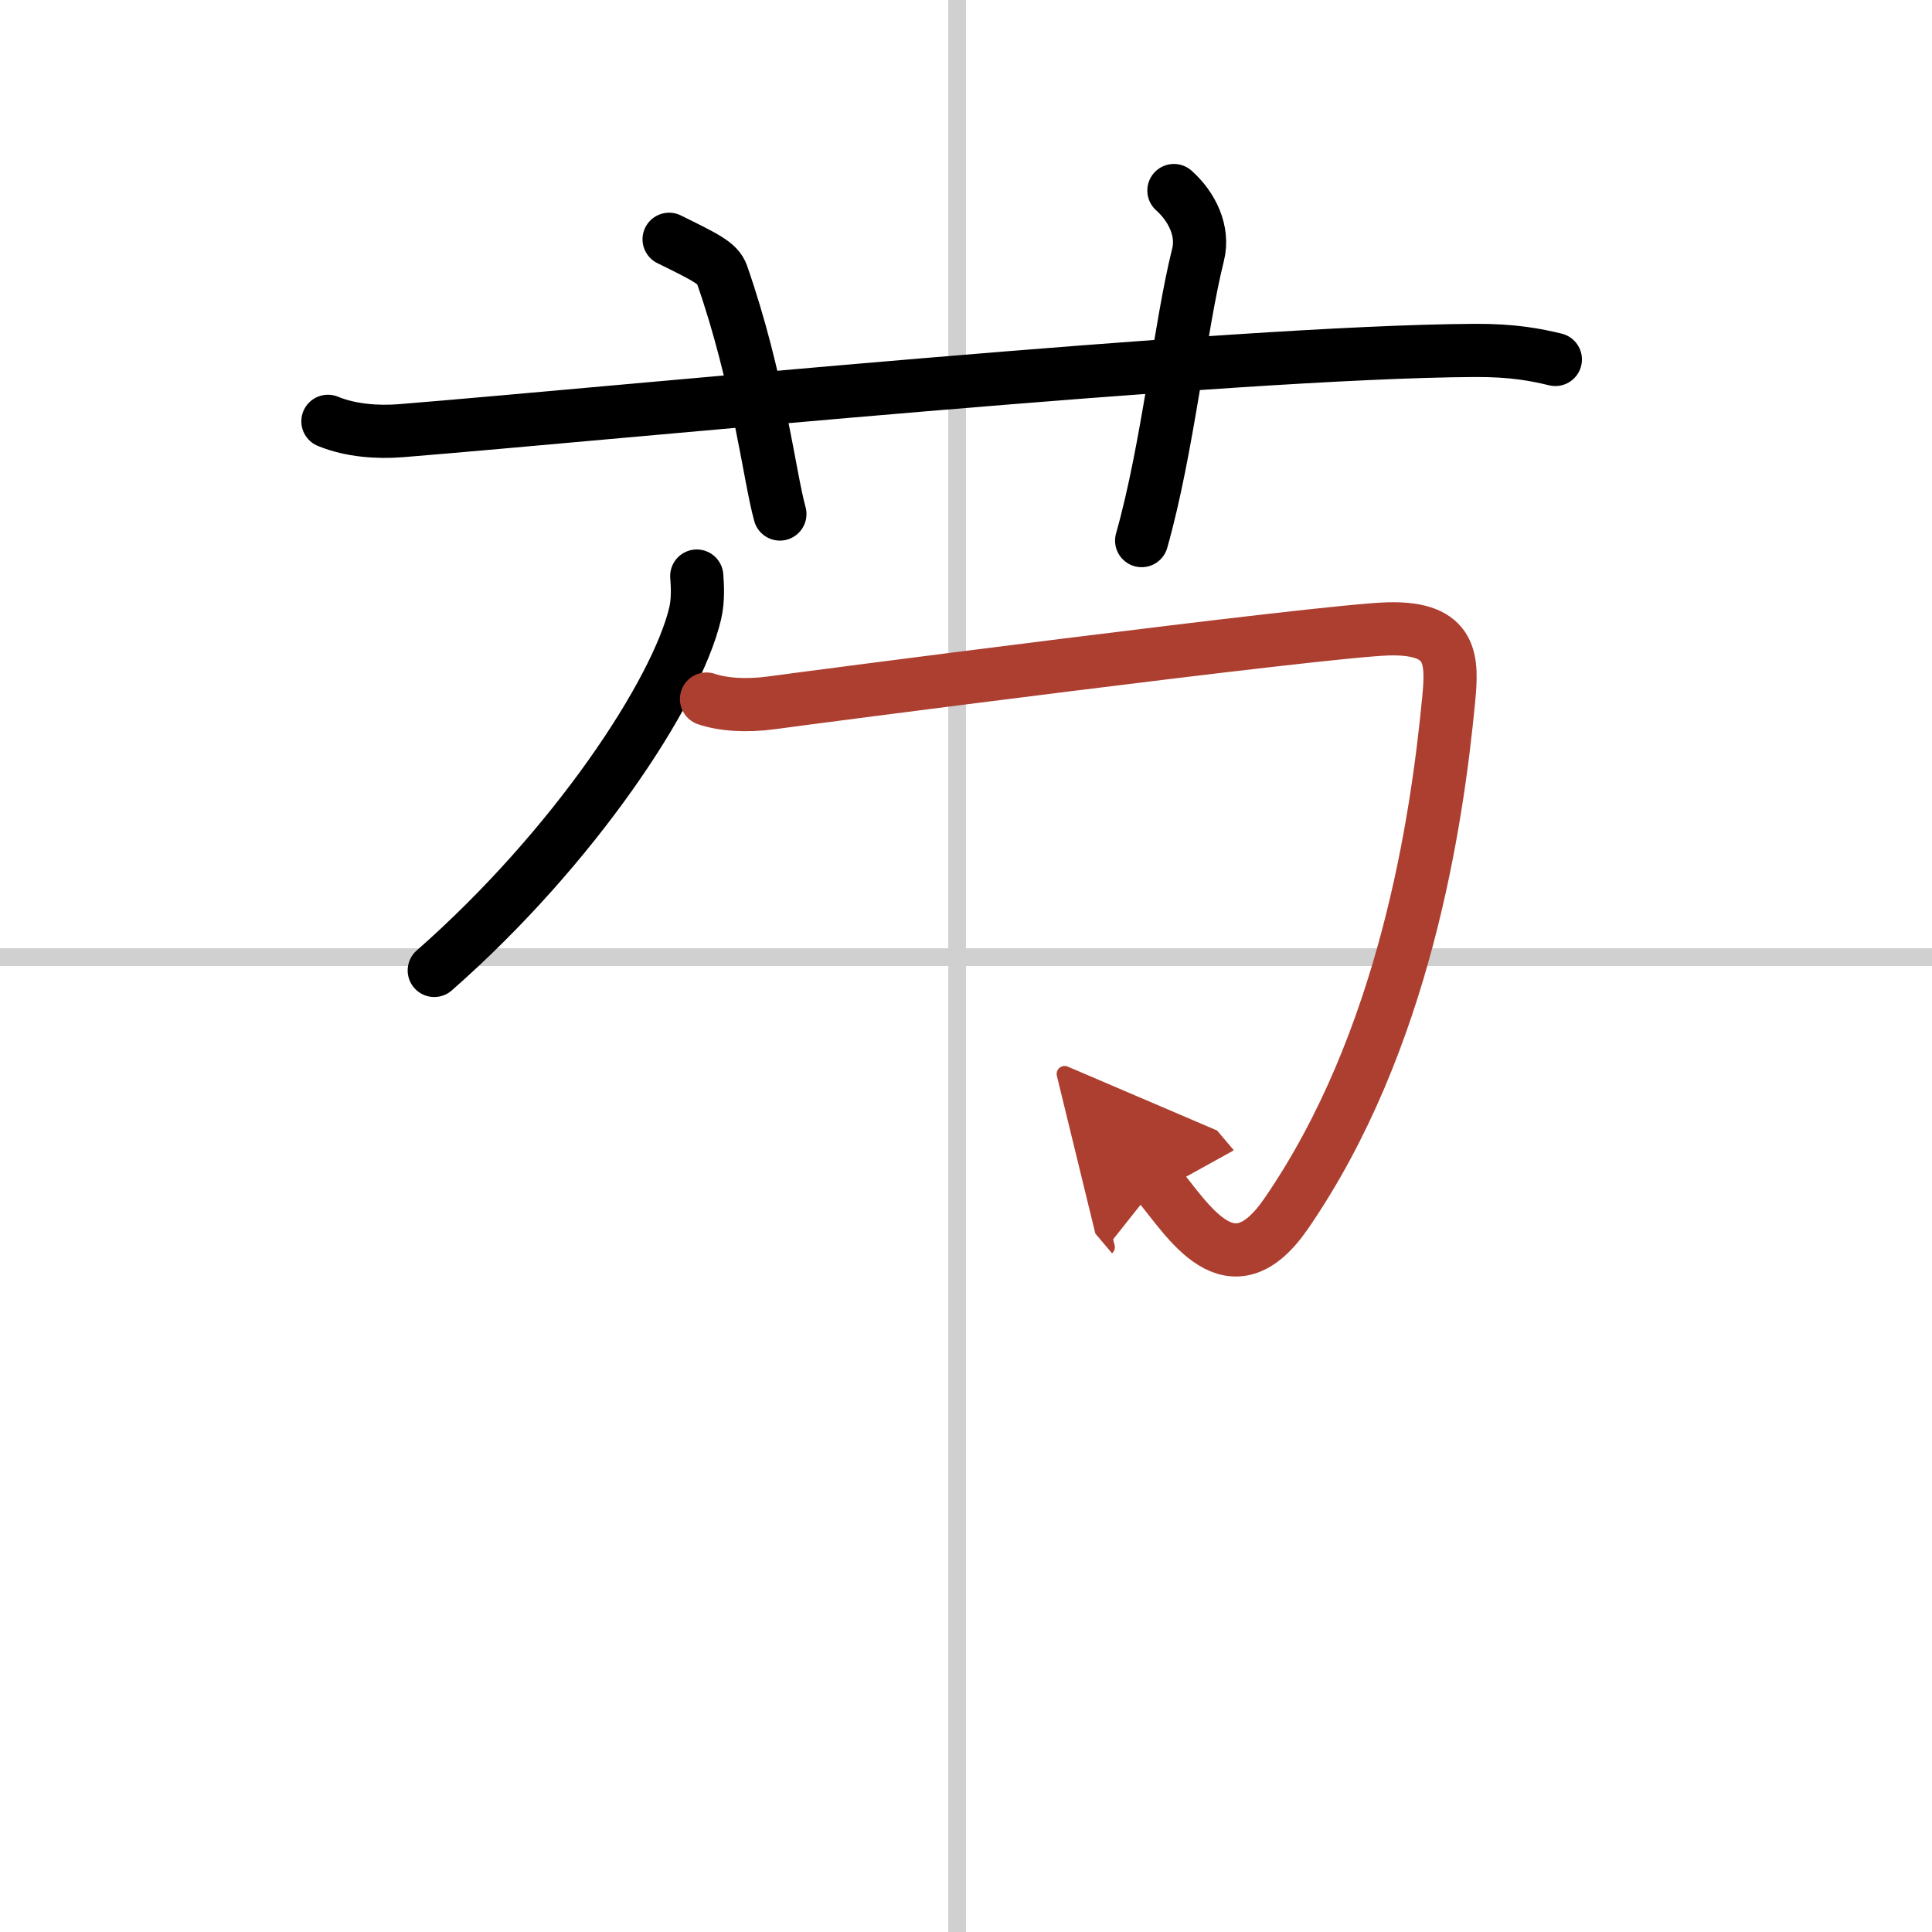<svg width="400" height="400" viewBox="0 0 109 109" xmlns="http://www.w3.org/2000/svg"><defs><marker id="a" markerWidth="4" orient="auto" refX="1" refY="5" viewBox="0 0 10 10"><polyline points="0 0 10 5 0 10 1 5" fill="#ad3f31" stroke="#ad3f31"/></marker></defs><g fill="none" stroke="#000" stroke-linecap="round" stroke-linejoin="round" stroke-width="3"><rect width="100%" height="100%" fill="#fff" stroke="#fff"/><line x1="54" x2="54" y2="109" stroke="#d0d0d0" stroke-width="1"/><line x2="109" y1="54" y2="54" stroke="#d0d0d0" stroke-width="1"/><path d="m18.5 23.77c1.29 0.53 2.8 0.63 4.1 0.53 11.9-0.96 46.9-4.46 60.62-4.53 2.16-0.01 3.45 0.25 4.53 0.51"/><path d="M37.75,13.5c2.09,1.03,2.75,1.35,2.98,1.98C42.81,21.43,43.4,26.84,44,29"/><path d="m66.23 10.75c1.02 0.91 1.7 2.29 1.36 3.63-1.02 4.09-1.7 10.9-3.18 16.12"/><path d="m39.31 32.5c0.04 0.52 0.09 1.35-0.09 2.11-1.05 4.44-6.81 13.19-14.72 20.14"/><path d="m39.86 39.44c0.92 0.31 2.22 0.41 3.69 0.21 1.48-0.21 31.08-4.07 34.77-4.17s3.62 1.79 3.41 4.01c-0.66 6.85-2.48 19.28-9.18 29-3.14 4.55-5.53 0.31-7.25-1.72" marker-end="url(#a)" stroke="#ad3f31"/></g></svg>
